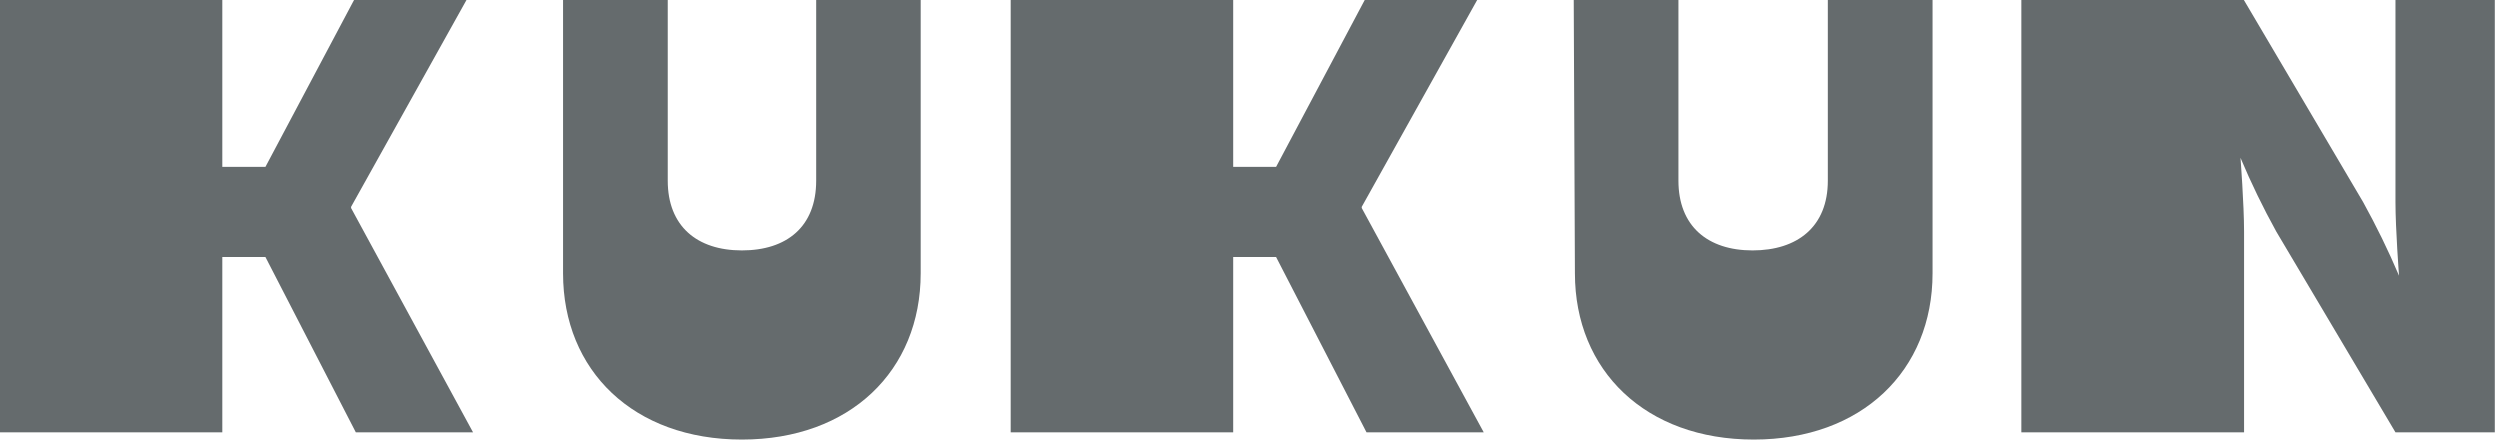 <svg width="91" height="16" viewBox="0 0 91 16" fill="none" xmlns="http://www.w3.org/2000/svg">
<path d="M0 0H8.092V6.074H9.662L12.887 0H16.98L12.779 7.529V7.572L17.219 15.737H12.952L9.662 9.356H8.092V15.737H0V0Z" fill="#656B6D"/>
<path d="M36.789 0H44.888V6.074H46.45L49.676 0H53.769L49.567 7.529V7.572L54.008 15.737H49.741L46.45 9.356H44.888V15.737H36.789V0Z" fill="#656B6D"/>
<path d="M20.495 0H24.306V6.578C24.306 8.23 25.369 9.115 27.004 9.115C28.638 9.115 29.709 8.252 29.709 6.578V0H33.513V9.948C33.513 13.493 30.945 16 27.004 16C23.062 16 20.495 13.493 20.495 9.948V0Z" fill="#656B6D"/>
<path d="M57.284 0H61.095V6.578C61.095 8.23 62.158 9.115 63.792 9.115C65.427 9.115 66.533 8.252 66.533 6.578V0H70.345V9.948C70.345 13.493 67.77 16 63.836 16C59.902 16 57.327 13.493 57.327 9.948L57.284 0Z" fill="#656B6D"/>
<path d="M73.577 0H81.677L86.016 7.353C86.498 8.224 86.935 9.119 87.325 10.036C87.325 10.036 87.195 8.34 87.195 7.353V0H90.811V15.737H87.195L82.856 8.428C82.375 7.558 81.94 6.662 81.554 5.745C81.554 5.745 81.684 7.441 81.684 8.428V15.737H73.577V0Z" fill="#656B6D"/>
</svg>